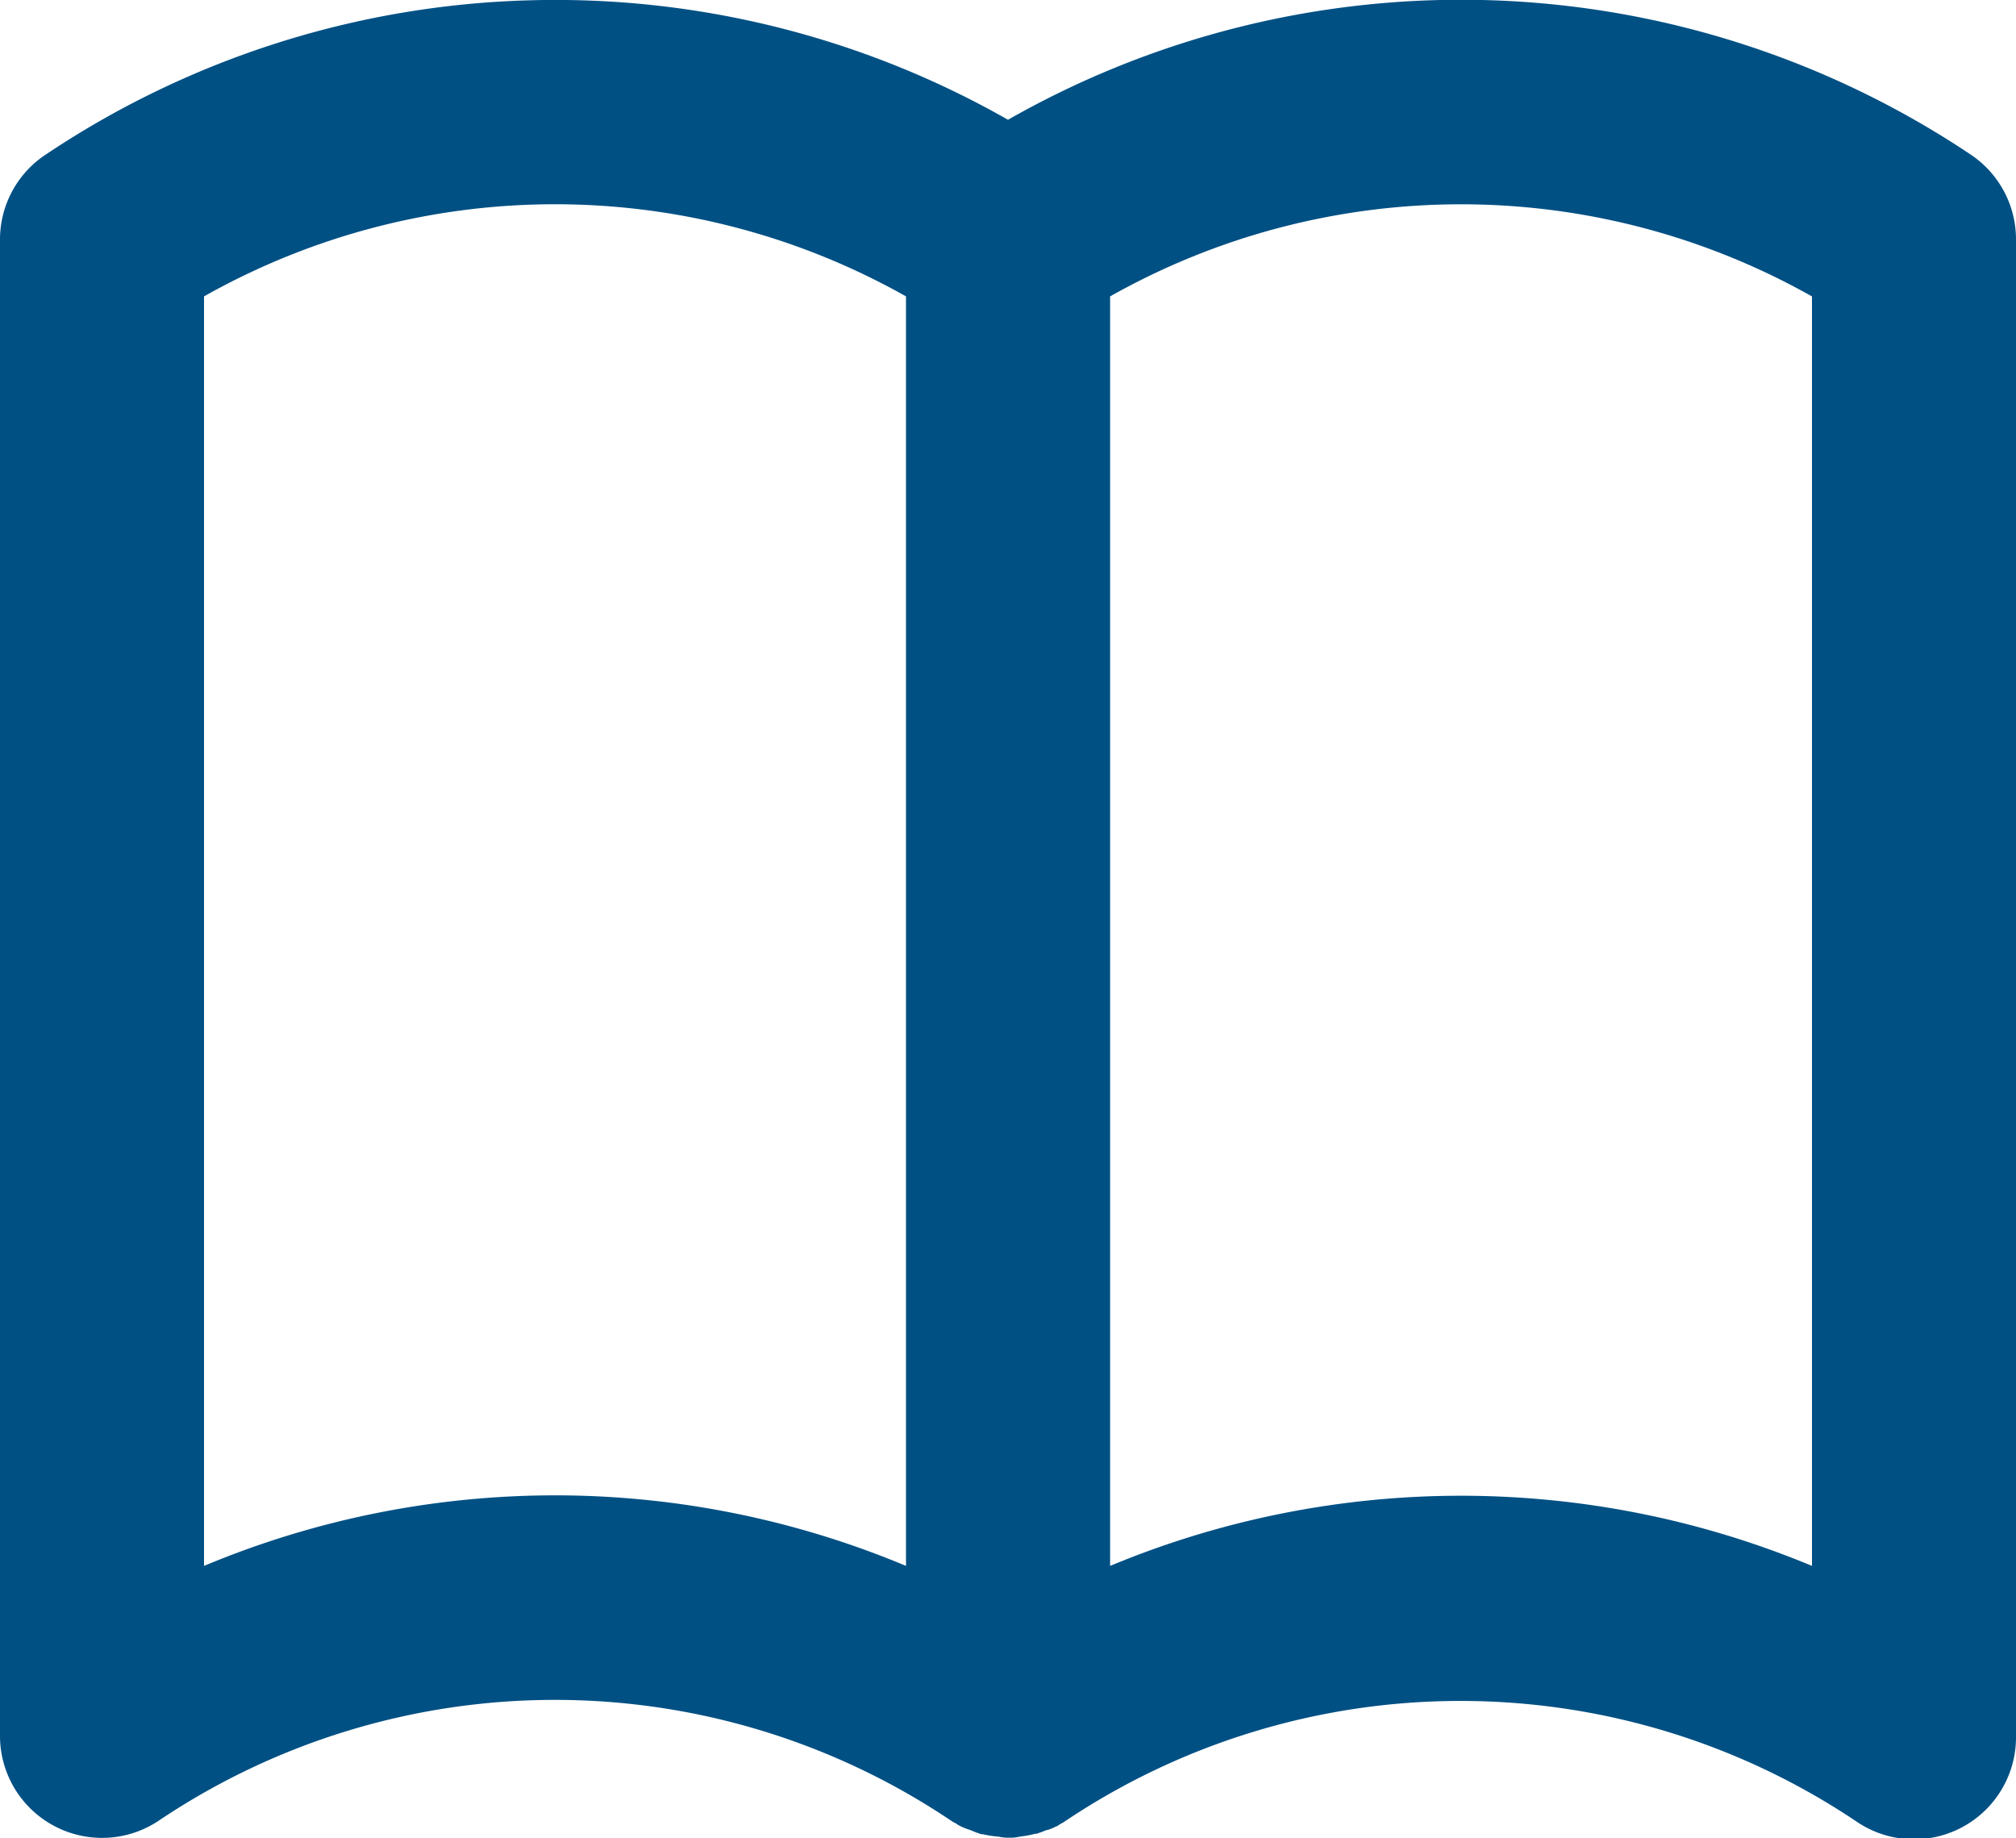 <svg xmlns="http://www.w3.org/2000/svg" width="20" height="18.234" viewBox="0 0 20 18.234">
  <path id="Path_56" data-name="Path 56" d="M13.55,15.645h0A9.086,9.086,0,0,0,4,15.3,9.073,9.073,0,0,0-.746,14.115a9.073,9.073,0,0,0-4.8,1.53A1.01,1.01,0,0,0-6,16.487V31.329a1.011,1.011,0,0,0,.535.894,1.011,1.011,0,0,0,1.04-.051,7.045,7.045,0,0,1,7.86,0,.313.313,0,0,0,.046.026l.03.02.032.016c.029.013.06.024.091.034a.933.933,0,0,0,.1.038l.013,0a1.065,1.065,0,0,0,.164.025h0a.393.393,0,0,0,.085.01h.037c.031,0,.062-.006.093-.012a1.015,1.015,0,0,0,.144-.027l.012,0a.986.986,0,0,0,.1-.037l.009,0a.513.513,0,0,0,.084-.035l.005,0a.34.34,0,0,0,.036-.023.363.363,0,0,0,.042-.024,7.047,7.047,0,0,1,7.863,0A1.012,1.012,0,0,0,14,31.33V16.487A1.011,1.011,0,0,0,13.55,15.645Zm-1.574,1.407V29.645a9.055,9.055,0,0,0-6.963,0V17.052A7.089,7.089,0,0,1,11.975,17.052Zm-8.988,0V29.645a9.02,9.02,0,0,0-3.482-.7,9.022,9.022,0,0,0-3.482.7V17.052A7.09,7.09,0,0,1,2.988,17.052Z" transform="translate(6 -14.112)" fill="#005084"/>
</svg>
